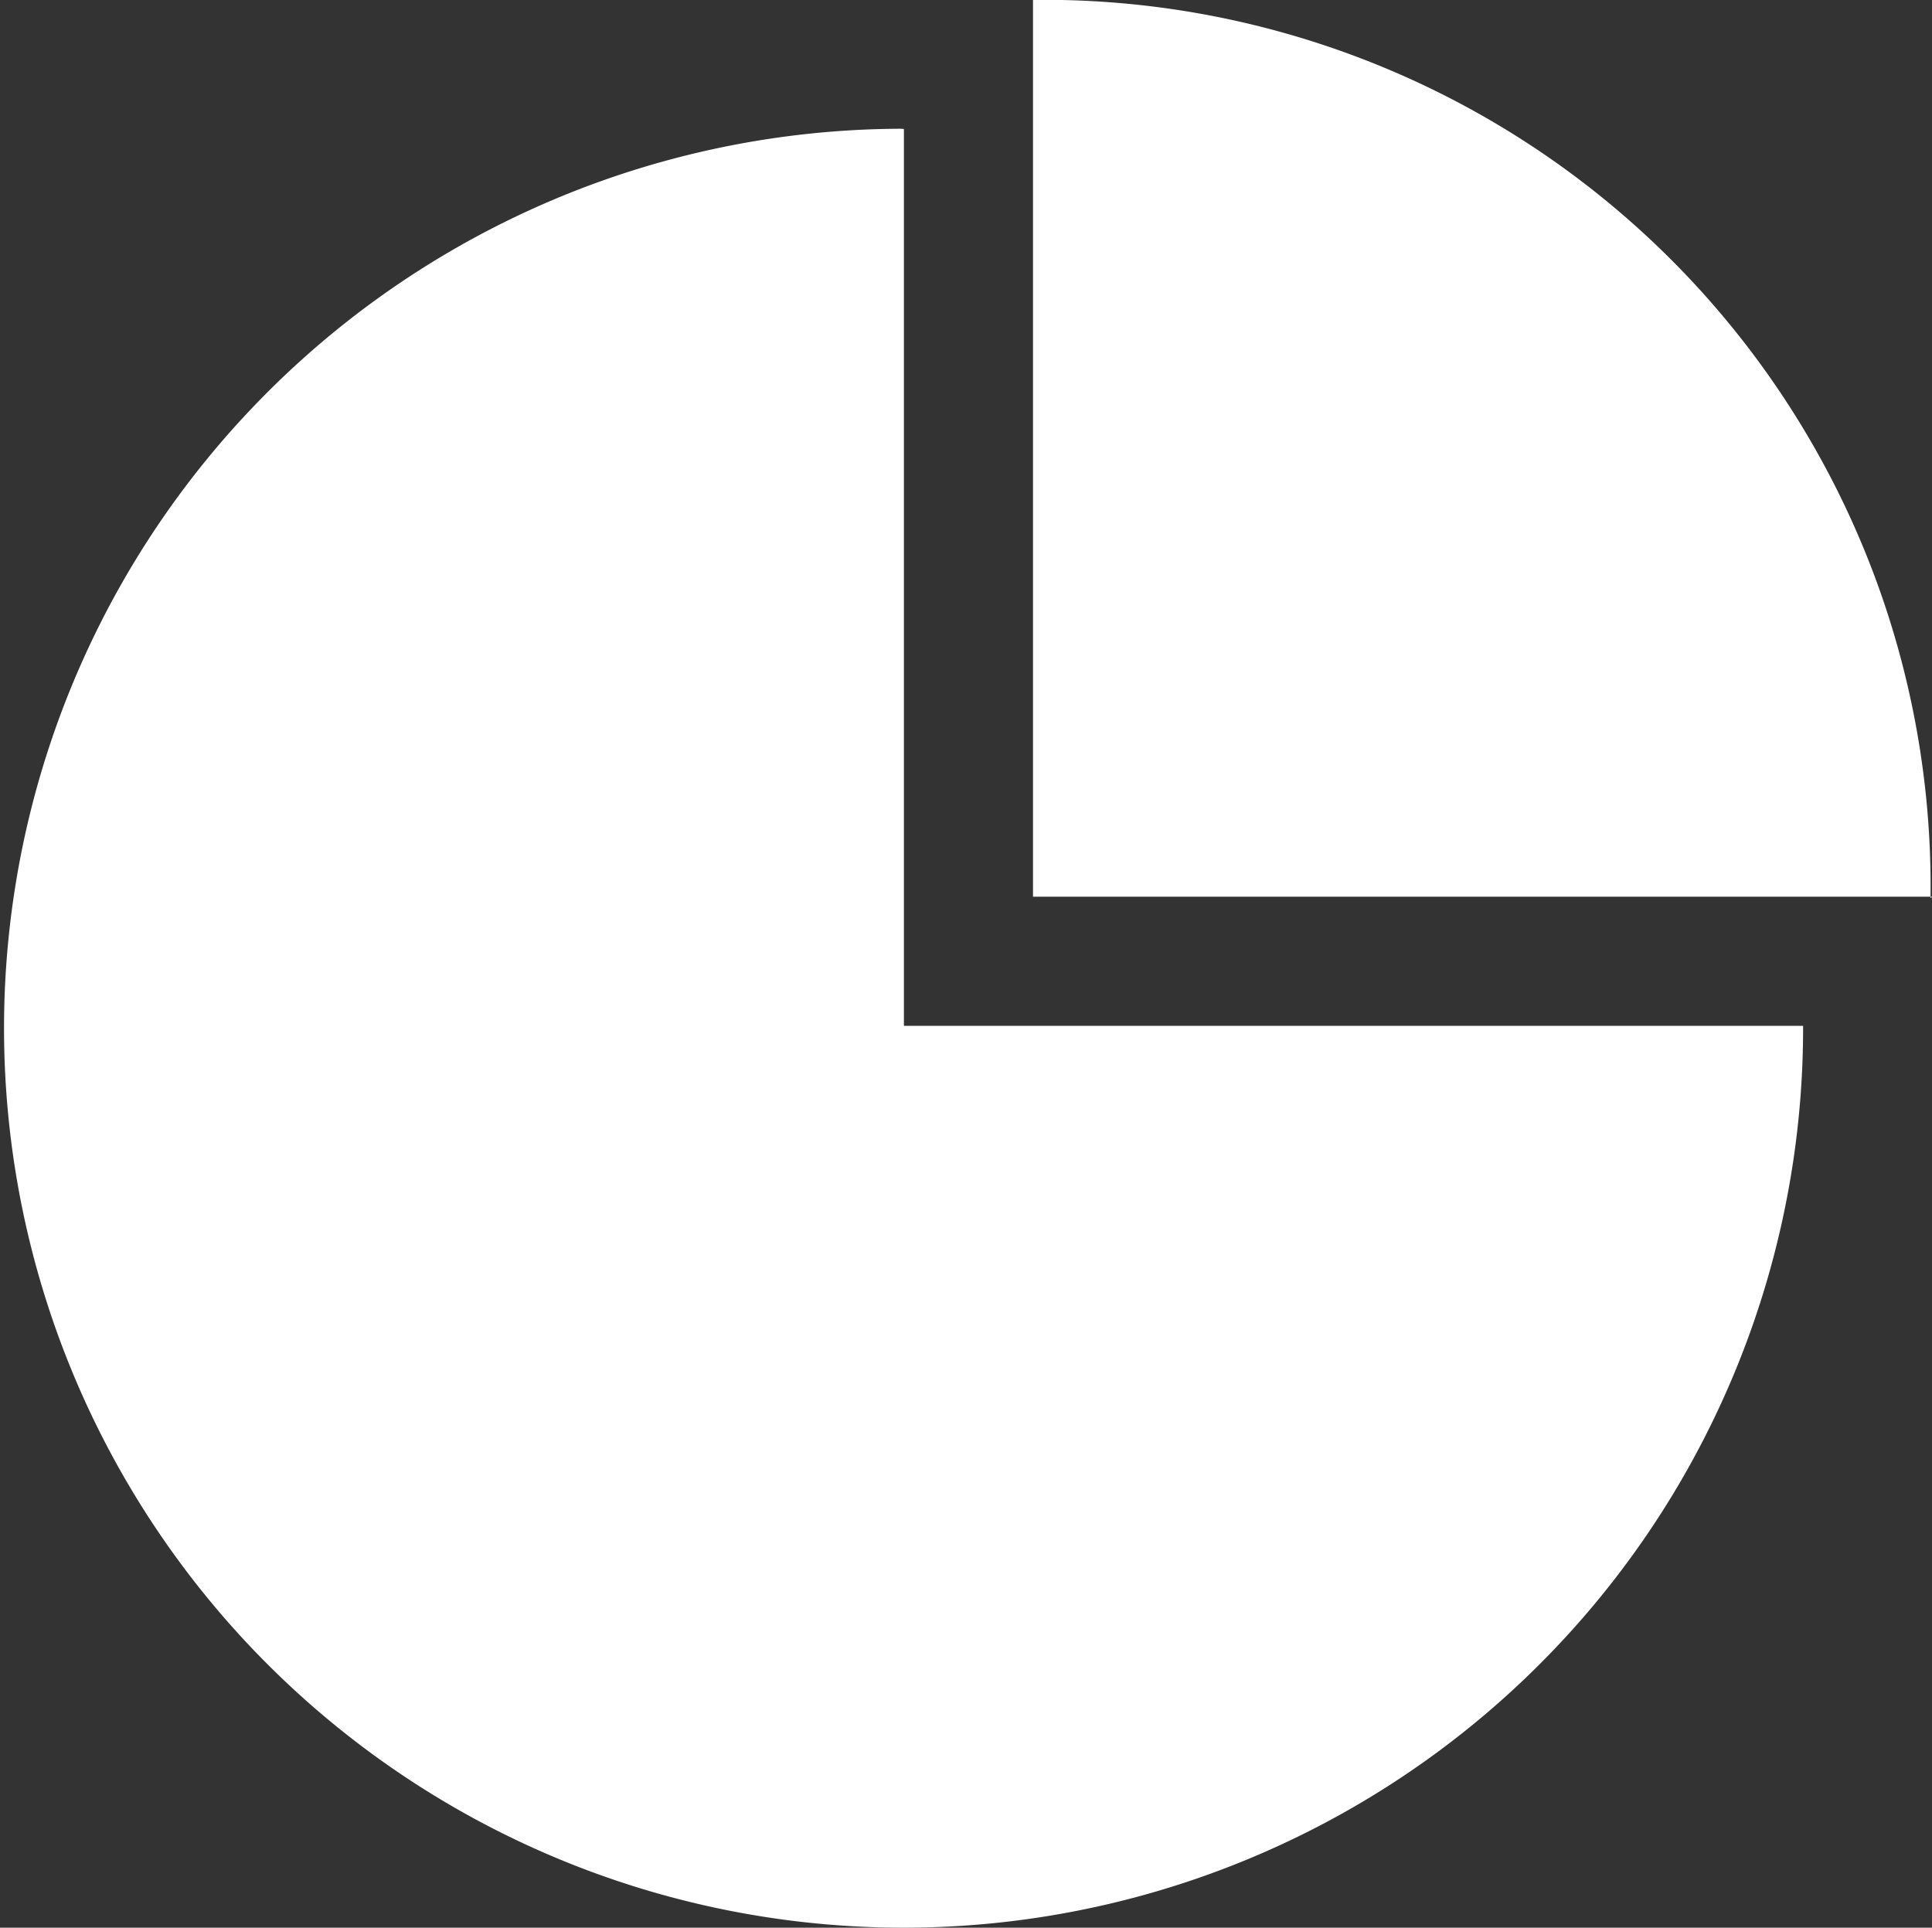 <svg xmlns="http://www.w3.org/2000/svg" width="54.661" height="54.543" viewBox="0 0 54.661 54.543">
  <rect x="0" y="0" width="54.661" height="54.543" fill="#333333" stroke="none"/>
  <g id="Data_Visualization_Developer_" data-name="Data Visualization Developer, " transform="translate(-1090.037 -4053.781)">
    <path id="Path_539" data-name="Path 539" d="M1115.611,4082.806v-25.375a.932.932,0,0,0-.1-.007,25.45,25.45,0,1,0,25.54,25.382Z" fill="#fff"/>
    <path id="Path_540" data-name="Path 540" d="M1144.7,4079.156s-.044.046-.044.022a25.081,25.081,0,0,0-25.393-25.4v25.374H1144.7Z" fill="#fff"/>
  </g>
</svg>
